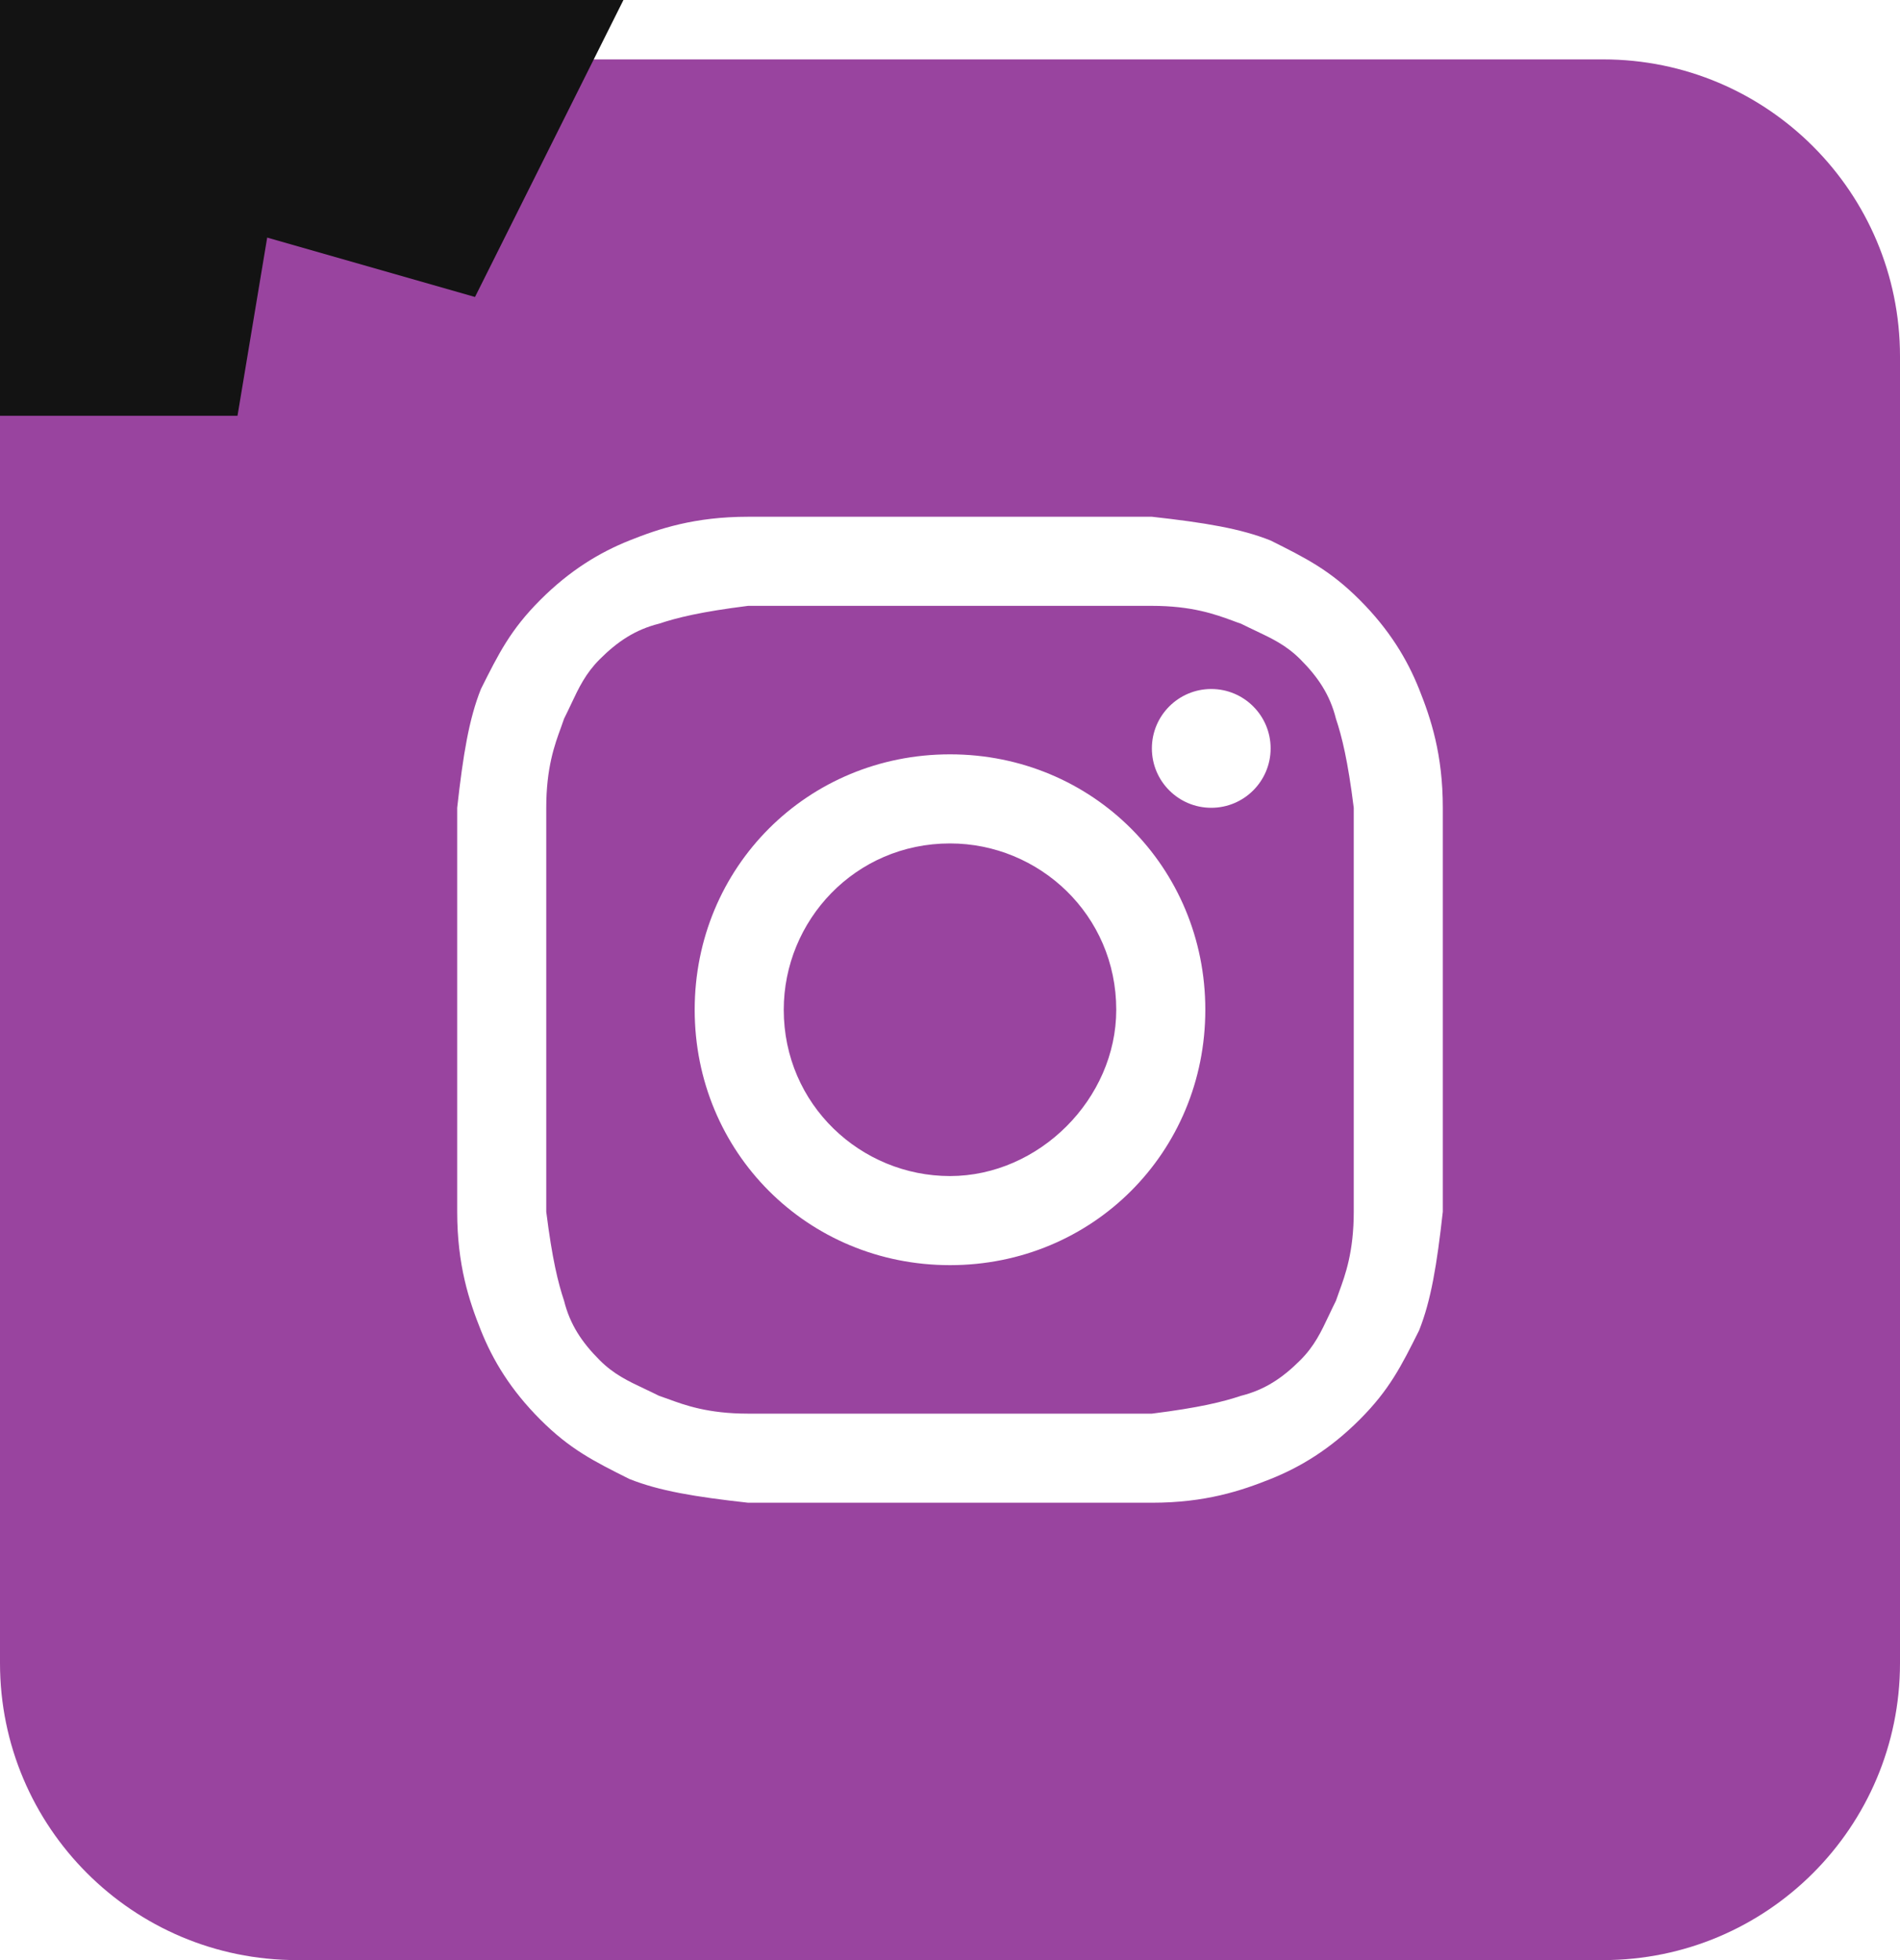 <svg width="32" height="33" viewBox="0 0 32 33" fill="none" xmlns="http://www.w3.org/2000/svg">
<path d="M16 19.8C14.5 19.8 13.2 18.6 13.2 17C13.2 15.5 14.4 14.2 16 14.2C17.5 14.2 18.8 15.4 18.8 17C18.8 18.5 17.5 19.8 16 19.8Z" fill="#99449F"/>
<path fill-rule="evenodd" clip-rule="evenodd" d="M19.4 10.2H12.6C11.8 10.3 11.4 10.4 11.1 10.5C10.7 10.6 10.4 10.8 10.1 11.1C9.863 11.337 9.75 11.575 9.615 11.862C9.579 11.937 9.542 12.017 9.5 12.1C9.485 12.146 9.467 12.195 9.448 12.248C9.343 12.533 9.2 12.924 9.2 13.6V20.4C9.3 21.2 9.4 21.6 9.5 21.9C9.6 22.3 9.8 22.6 10.1 22.9C10.337 23.137 10.575 23.25 10.862 23.385C10.937 23.421 11.017 23.458 11.1 23.5C11.146 23.515 11.195 23.533 11.248 23.552C11.533 23.657 11.924 23.8 12.6 23.8H19.4C20.2 23.7 20.6 23.6 20.9 23.5C21.3 23.4 21.6 23.2 21.9 22.9C22.137 22.663 22.25 22.425 22.385 22.138C22.421 22.063 22.458 21.983 22.5 21.9C22.515 21.854 22.533 21.805 22.552 21.753C22.657 21.467 22.8 21.076 22.8 20.4V13.6C22.7 12.8 22.6 12.4 22.5 12.1C22.4 11.7 22.2 11.4 21.9 11.1C21.663 10.863 21.425 10.751 21.138 10.615C21.063 10.579 20.983 10.542 20.9 10.5C20.854 10.485 20.805 10.467 20.753 10.447C20.467 10.343 20.076 10.2 19.4 10.2ZM16 12.7C13.6 12.7 11.7 14.6 11.7 17C11.7 19.4 13.6 21.3 16 21.3C18.4 21.3 20.3 19.4 20.3 17C20.3 14.6 18.4 12.7 16 12.7ZM21.4 12.6C21.4 13.152 20.952 13.6 20.4 13.6C19.848 13.6 19.4 13.152 19.4 12.6C19.4 12.048 19.848 11.6 20.4 11.6C20.952 11.6 21.4 12.048 21.4 12.6Z" fill="#99449F"/>
<path fill-rule="evenodd" clip-rule="evenodd" d="M0 6C0 3.239 2.239 1 5 1H27C29.761 1 32 3.239 32 6V28C32 30.761 29.761 33 27 33H5C2.239 33 0 30.761 0 28V6ZM12.6 8.7H19.4C20.3 8.8 20.9 8.9 21.4 9.1C22 9.4 22.4 9.6 22.9 10.1C23.4 10.6 23.7 11.1 23.9 11.6C24.1 12.1 24.3 12.7 24.3 13.6V20.4C24.2 21.3 24.1 21.9 23.9 22.4C23.6 23 23.4 23.4 22.9 23.9C22.4 24.4 21.9 24.7 21.4 24.9C20.9 25.1 20.3 25.3 19.4 25.3H12.6C11.7 25.2 11.1 25.1 10.6 24.9C10 24.6 9.6 24.4 9.1 23.9C8.6 23.4 8.3 22.9 8.1 22.4C7.9 21.9 7.7 21.3 7.7 20.4V13.6C7.8 12.7 7.9 12.1 8.1 11.6C8.4 11 8.6 10.6 9.1 10.1C9.6 9.6 10.1 9.3 10.6 9.1C11.1 8.9 11.7 8.7 12.6 8.7Z" fill="#99449F"/>
<path d="M4 7H0V0H10.5L8 5L4.5 4L4 7Z" fill="#131313"/>
</svg>
